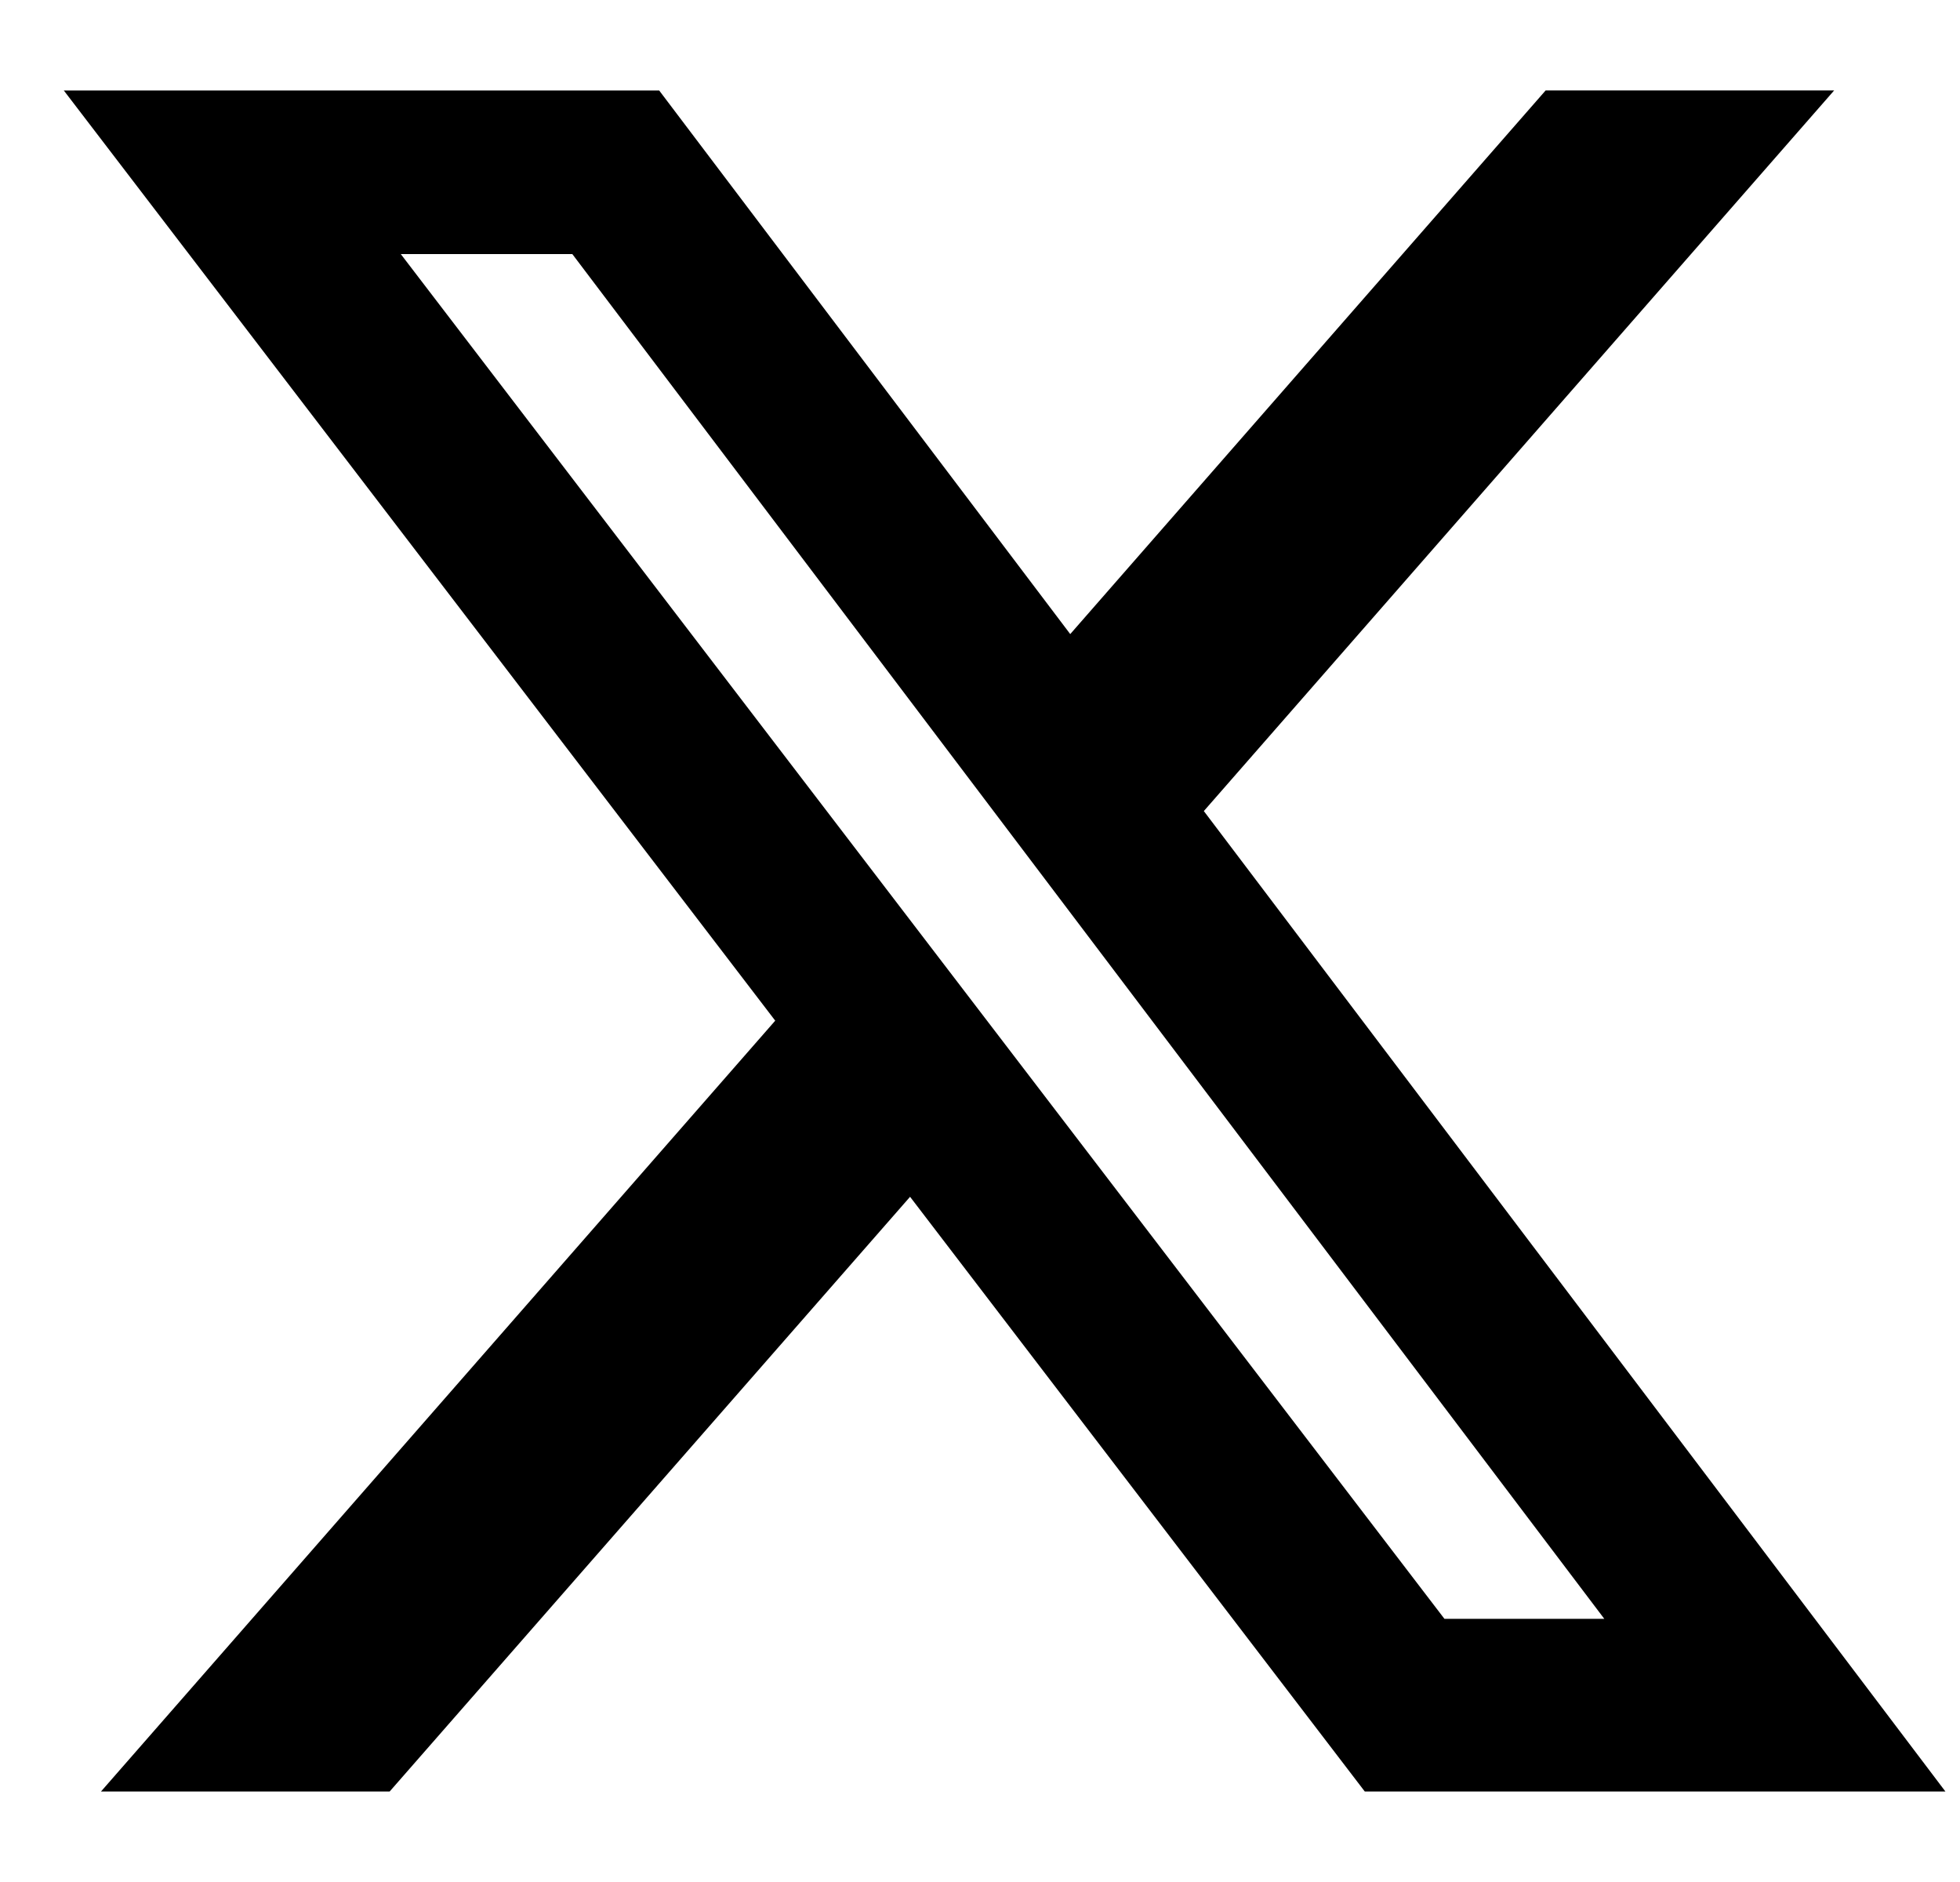 <svg width="25" height="24" viewBox="0 0 25 24" fill="none" xmlns="http://www.w3.org/2000/svg">
<g clip-path="url(#clip0_1528_39268)">
<path d="M19.715 1.153H23.395L15.355 10.343L24.814 22.846H17.408L11.608 15.262L4.97 22.846H1.288L9.888 13.016L0.814 1.154H8.408L13.651 8.086L19.715 1.153ZM18.424 20.644H20.463L7.3 3.24H5.112L18.424 20.644Z" fill="black"/>
</g>
<defs>
<clipPath id="clip0_1528_39268">
<rect width="24" height="24" fill="white" transform="translate(0.814)"/>
</clipPath>
</defs>
</svg>
